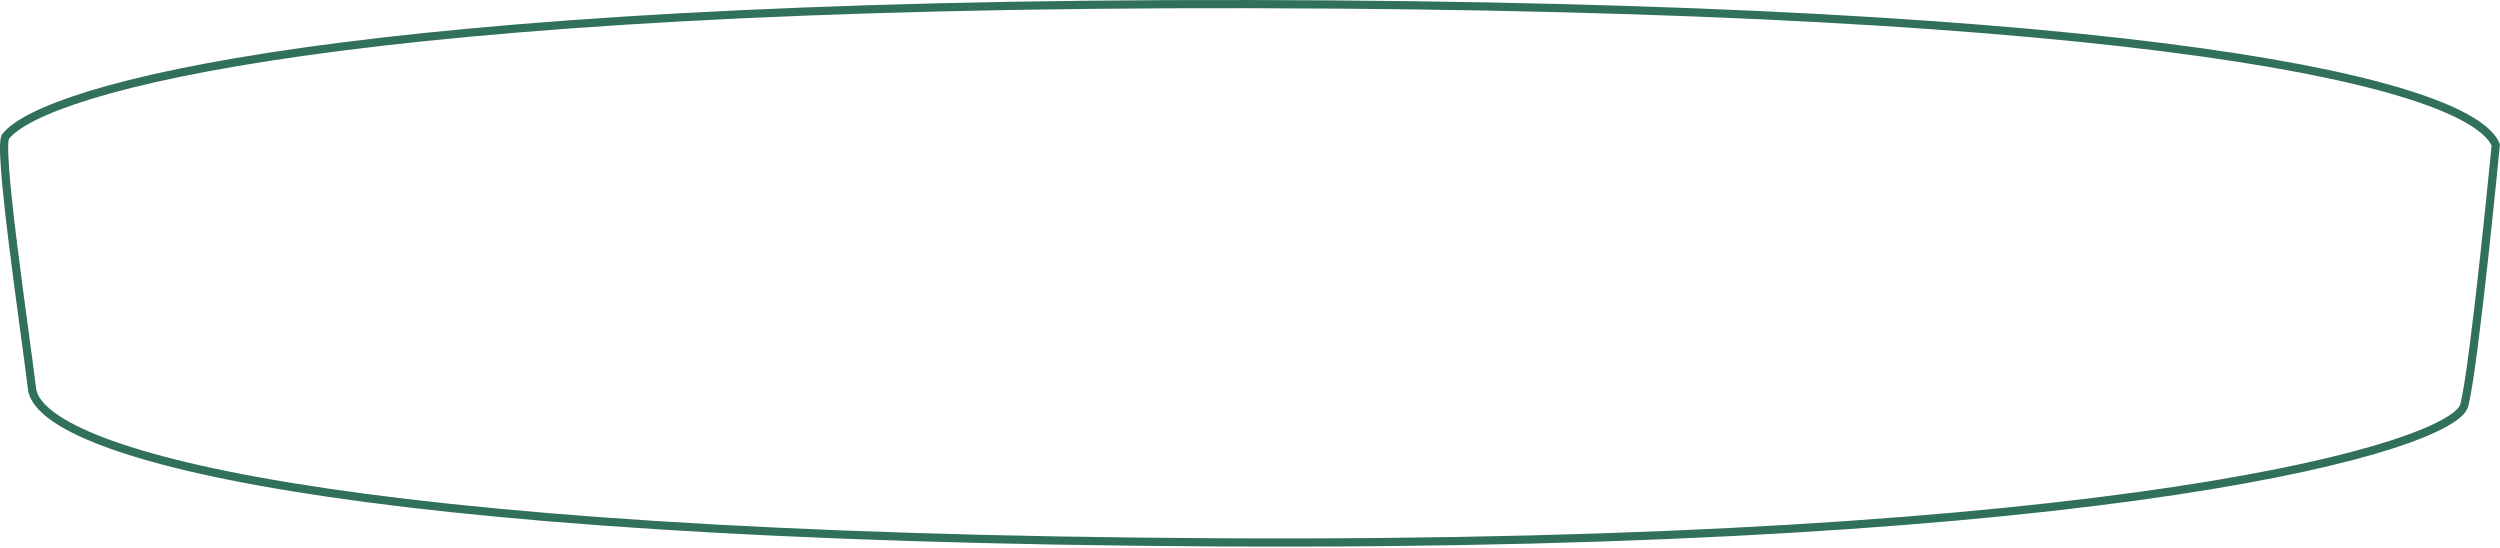 <svg width="1830" height="401" viewBox="0 0 1830 401" fill="none" xmlns="http://www.w3.org/2000/svg">
<path d="M914.915 3.017C254.915 1.817 32.915 64.684 4.415 99.518C-2.586 103.518 18.414 242.518 23.414 284.518C28.831 330.018 234.916 393.517 892.415 397.017C1549.91 400.518 1796.41 326.517 1803.91 296.517C1811.41 266.517 1826.91 106.017 1826.91 106.017C1807.91 61.518 1574.91 4.217 914.915 3.017Z" stroke="#317059" stroke-width="6"/>
</svg>
